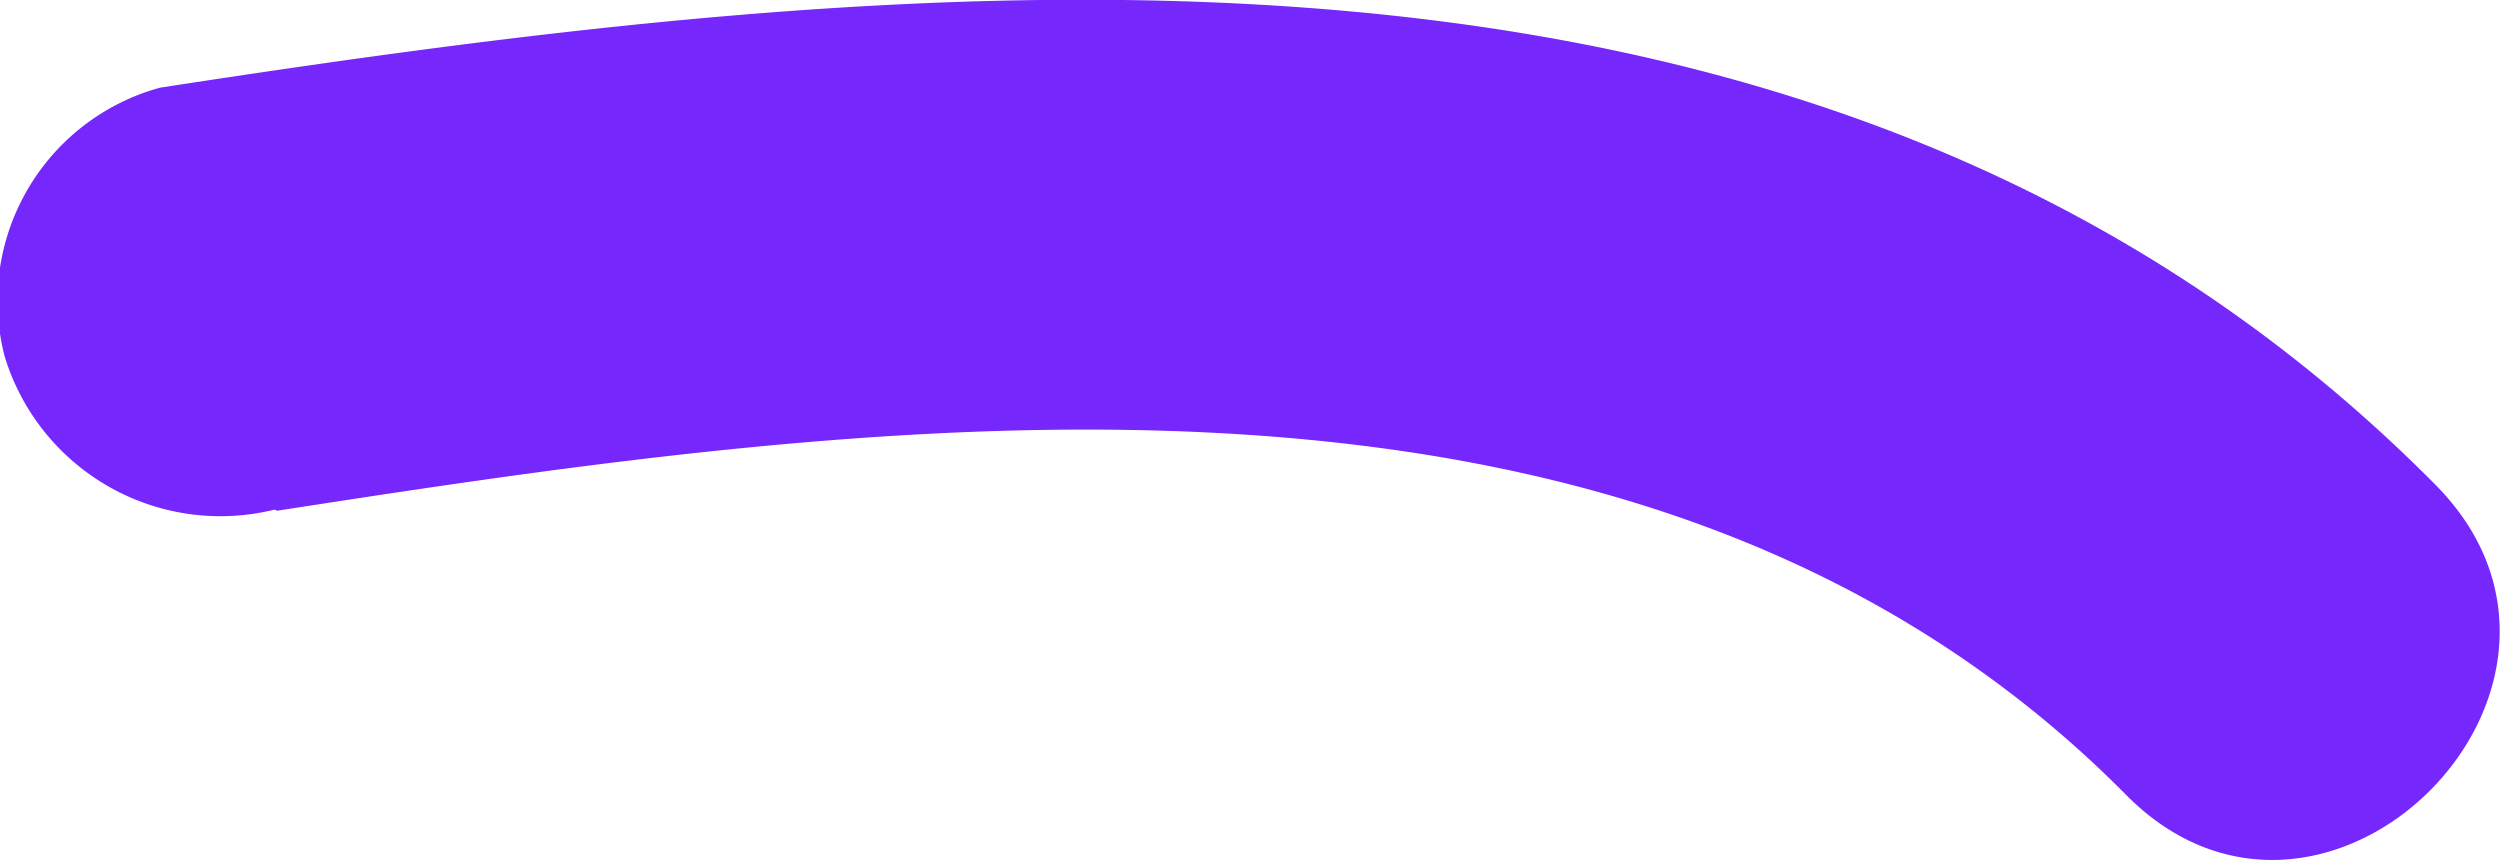 <?xml version="1.0" encoding="UTF-8"?> <svg xmlns="http://www.w3.org/2000/svg" id="Слой_1" data-name="Слой 1" viewBox="0 0 21.39 7.36"> <defs> <style>.cls-1{fill:#7627fc;}</style> </defs> <path class="cls-1" d="M675.33,102.32c5.22-.81,11.7-1.73,15.82,2.43,1.7,1.72,4.35-.93,2.65-2.65-5.18-5.23-12.84-4.42-19.47-3.4A1.89,1.89,0,0,0,673,101a1.93,1.93,0,0,0,2.31,1.31Z" transform="translate(-672.96 -97.95)"></path> </svg> 